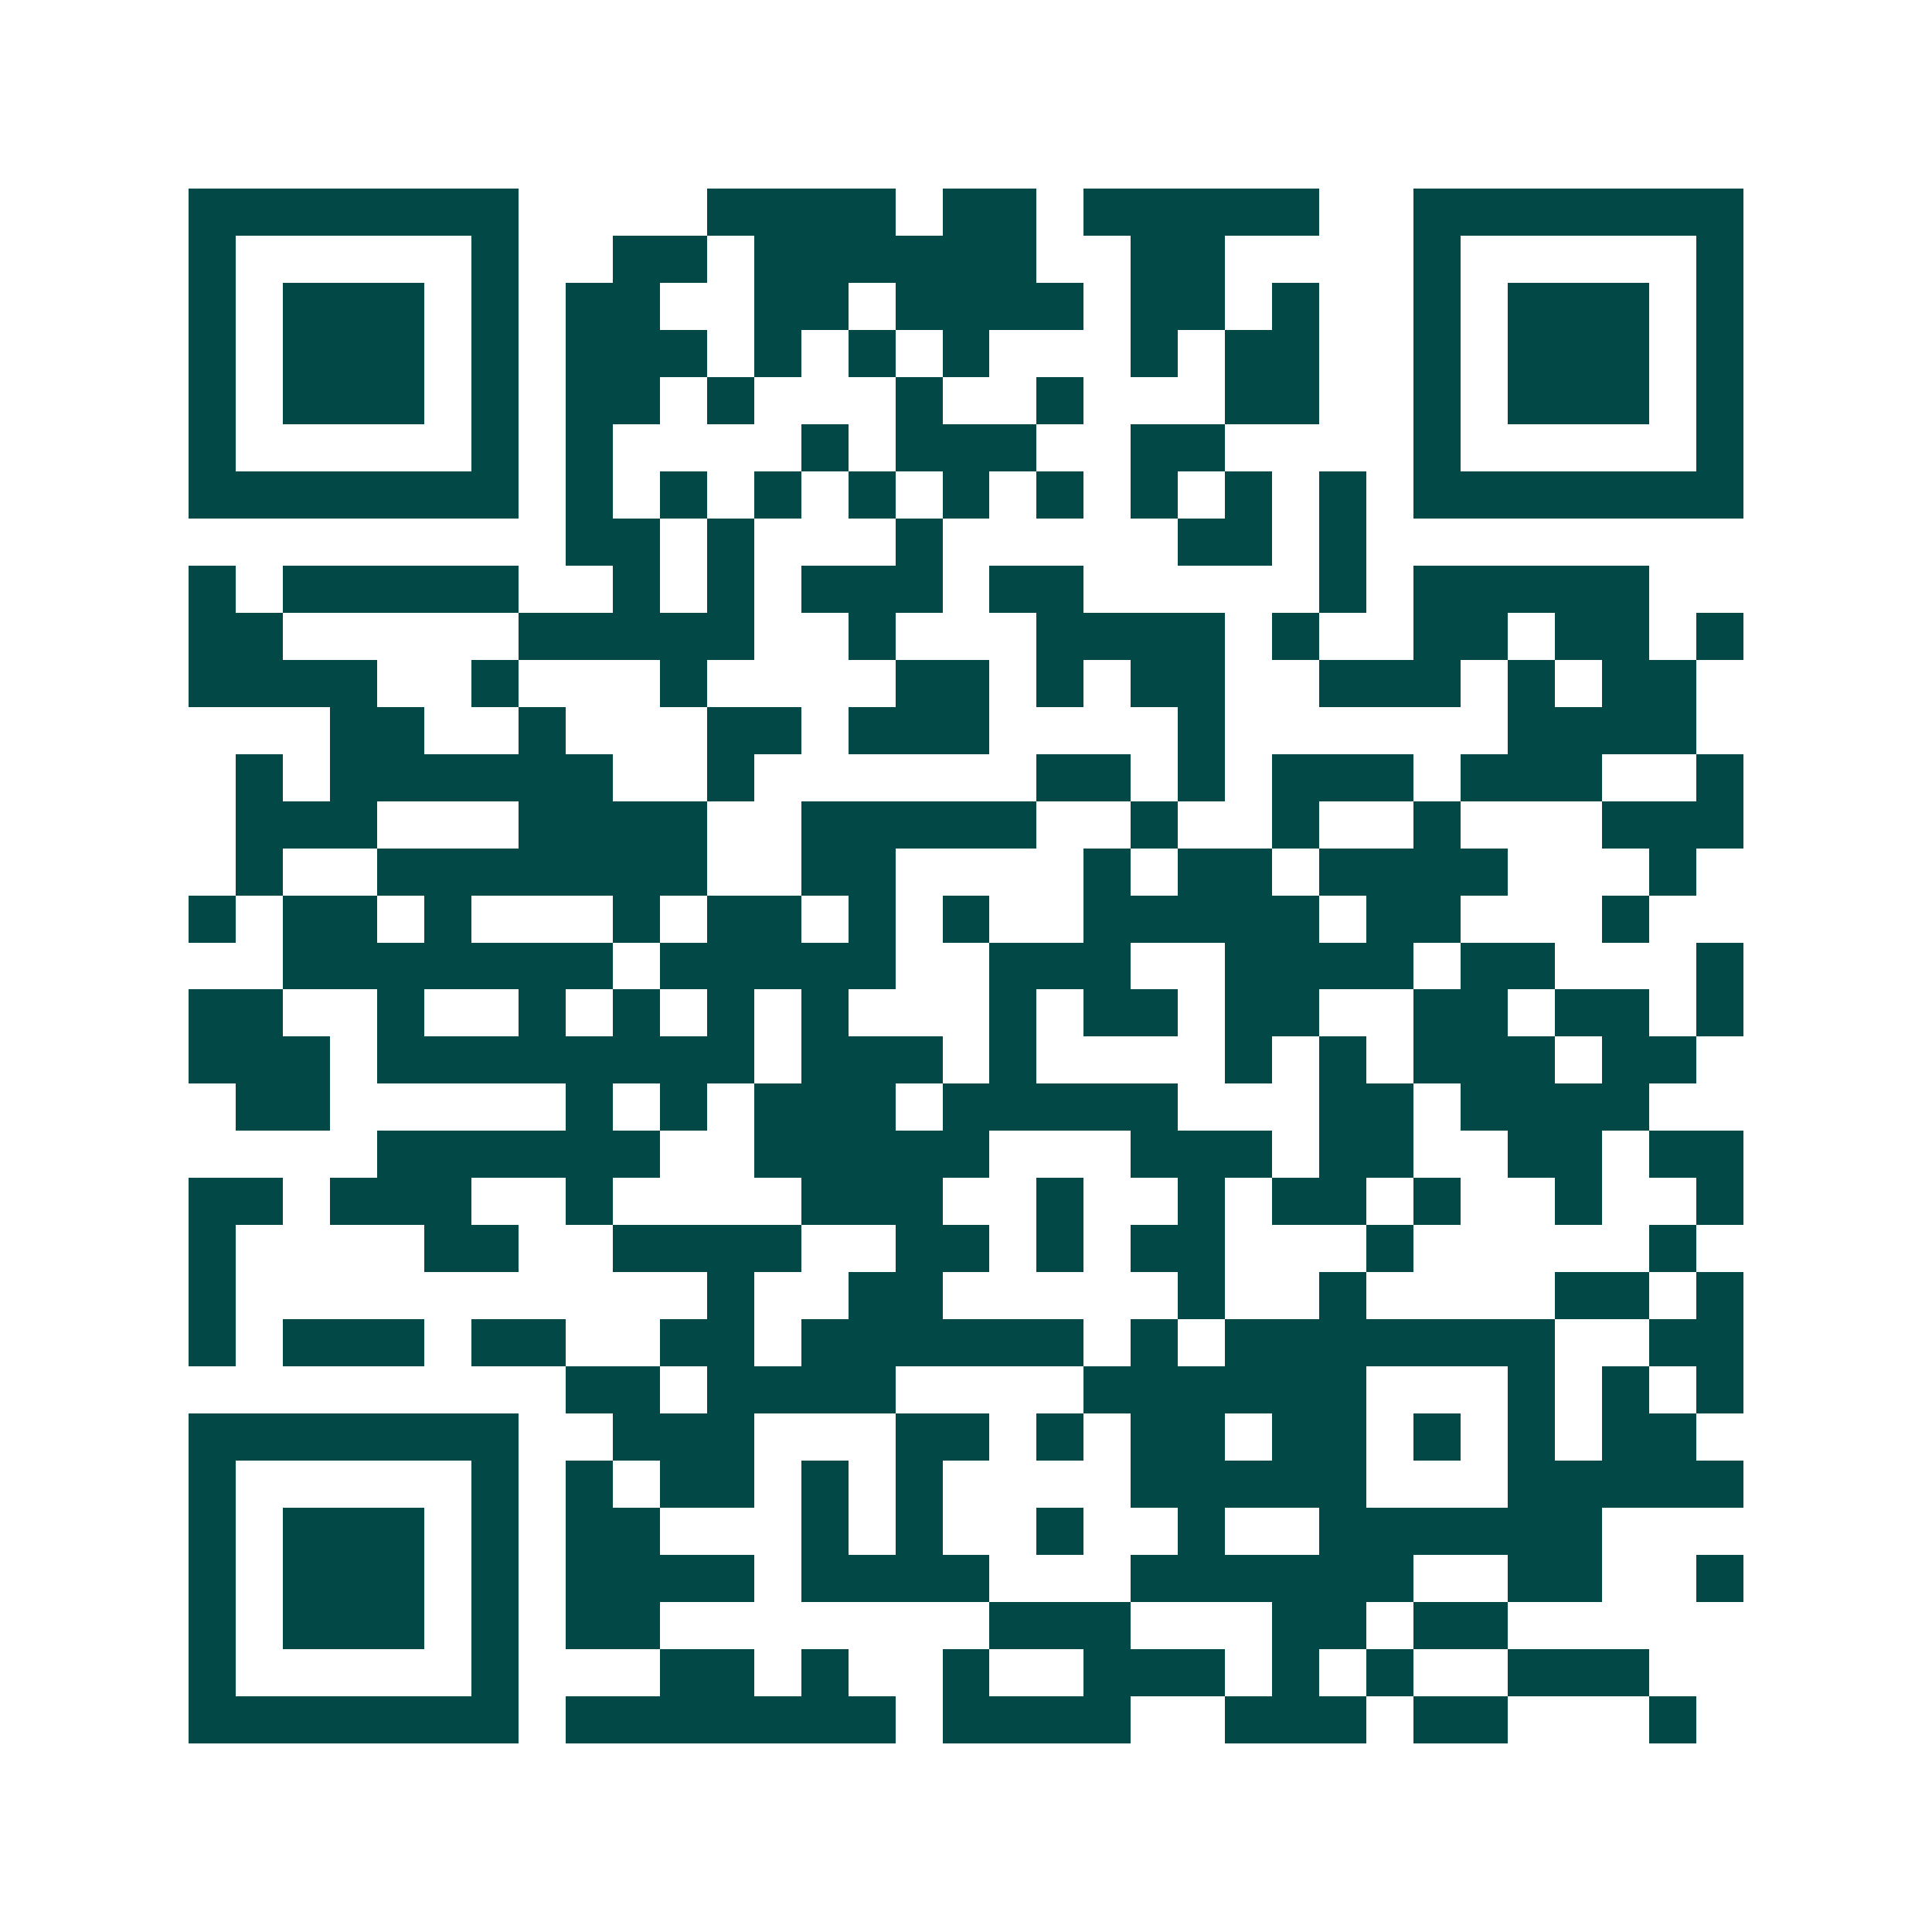 <svg xmlns="http://www.w3.org/2000/svg" width="200" height="200" viewBox="0 0 41 41" shape-rendering="crispEdges"><path fill="#ffffff" d="M0 0h41v41H0z"/><path stroke="#014847" d="M4 4.5h7m4 0h4m1 0h2m1 0h5m2 0h7M4 5.5h1m5 0h1m2 0h2m1 0h6m2 0h2m4 0h1m5 0h1M4 6.5h1m1 0h3m1 0h1m1 0h2m2 0h2m1 0h4m1 0h2m1 0h1m2 0h1m1 0h3m1 0h1M4 7.5h1m1 0h3m1 0h1m1 0h3m1 0h1m1 0h1m1 0h1m3 0h1m1 0h2m2 0h1m1 0h3m1 0h1M4 8.5h1m1 0h3m1 0h1m1 0h2m1 0h1m3 0h1m2 0h1m3 0h2m2 0h1m1 0h3m1 0h1M4 9.5h1m5 0h1m1 0h1m4 0h1m1 0h3m2 0h2m4 0h1m5 0h1M4 10.5h7m1 0h1m1 0h1m1 0h1m1 0h1m1 0h1m1 0h1m1 0h1m1 0h1m1 0h1m1 0h7M12 11.5h2m1 0h1m3 0h1m5 0h2m1 0h1M4 12.5h1m1 0h5m2 0h1m1 0h1m1 0h3m1 0h2m5 0h1m1 0h5M4 13.5h2m5 0h5m2 0h1m3 0h4m1 0h1m2 0h2m1 0h2m1 0h1M4 14.5h4m2 0h1m3 0h1m4 0h2m1 0h1m1 0h2m2 0h3m1 0h1m1 0h2M7 15.5h2m2 0h1m3 0h2m1 0h3m4 0h1m6 0h4M5 16.5h1m1 0h6m2 0h1m6 0h2m1 0h1m1 0h3m1 0h3m2 0h1M5 17.5h3m3 0h4m2 0h5m2 0h1m2 0h1m2 0h1m3 0h3M5 18.5h1m2 0h7m2 0h2m4 0h1m1 0h2m1 0h4m3 0h1M4 19.5h1m1 0h2m1 0h1m3 0h1m1 0h2m1 0h1m1 0h1m2 0h5m1 0h2m3 0h1M6 20.5h7m1 0h5m2 0h3m2 0h4m1 0h2m3 0h1M4 21.5h2m2 0h1m2 0h1m1 0h1m1 0h1m1 0h1m3 0h1m1 0h2m1 0h2m2 0h2m1 0h2m1 0h1M4 22.5h3m1 0h8m1 0h3m1 0h1m4 0h1m1 0h1m1 0h3m1 0h2M5 23.5h2m5 0h1m1 0h1m1 0h3m1 0h5m3 0h2m1 0h4M8 24.5h6m2 0h5m3 0h3m1 0h2m2 0h2m1 0h2M4 25.5h2m1 0h3m2 0h1m4 0h3m2 0h1m2 0h1m1 0h2m1 0h1m2 0h1m2 0h1M4 26.5h1m4 0h2m2 0h4m2 0h2m1 0h1m1 0h2m3 0h1m5 0h1M4 27.5h1m10 0h1m2 0h2m5 0h1m2 0h1m4 0h2m1 0h1M4 28.5h1m1 0h3m1 0h2m2 0h2m1 0h6m1 0h1m1 0h7m2 0h2M12 29.5h2m1 0h4m4 0h6m3 0h1m1 0h1m1 0h1M4 30.5h7m2 0h3m3 0h2m1 0h1m1 0h2m1 0h2m1 0h1m1 0h1m1 0h2M4 31.5h1m5 0h1m1 0h1m1 0h2m1 0h1m1 0h1m4 0h5m3 0h5M4 32.5h1m1 0h3m1 0h1m1 0h2m3 0h1m1 0h1m2 0h1m2 0h1m2 0h6M4 33.5h1m1 0h3m1 0h1m1 0h4m1 0h4m3 0h6m2 0h2m2 0h1M4 34.5h1m1 0h3m1 0h1m1 0h2m7 0h3m3 0h2m1 0h2M4 35.5h1m5 0h1m3 0h2m1 0h1m2 0h1m2 0h3m1 0h1m1 0h1m2 0h3M4 36.5h7m1 0h7m1 0h4m2 0h3m1 0h2m3 0h1"/></svg>
